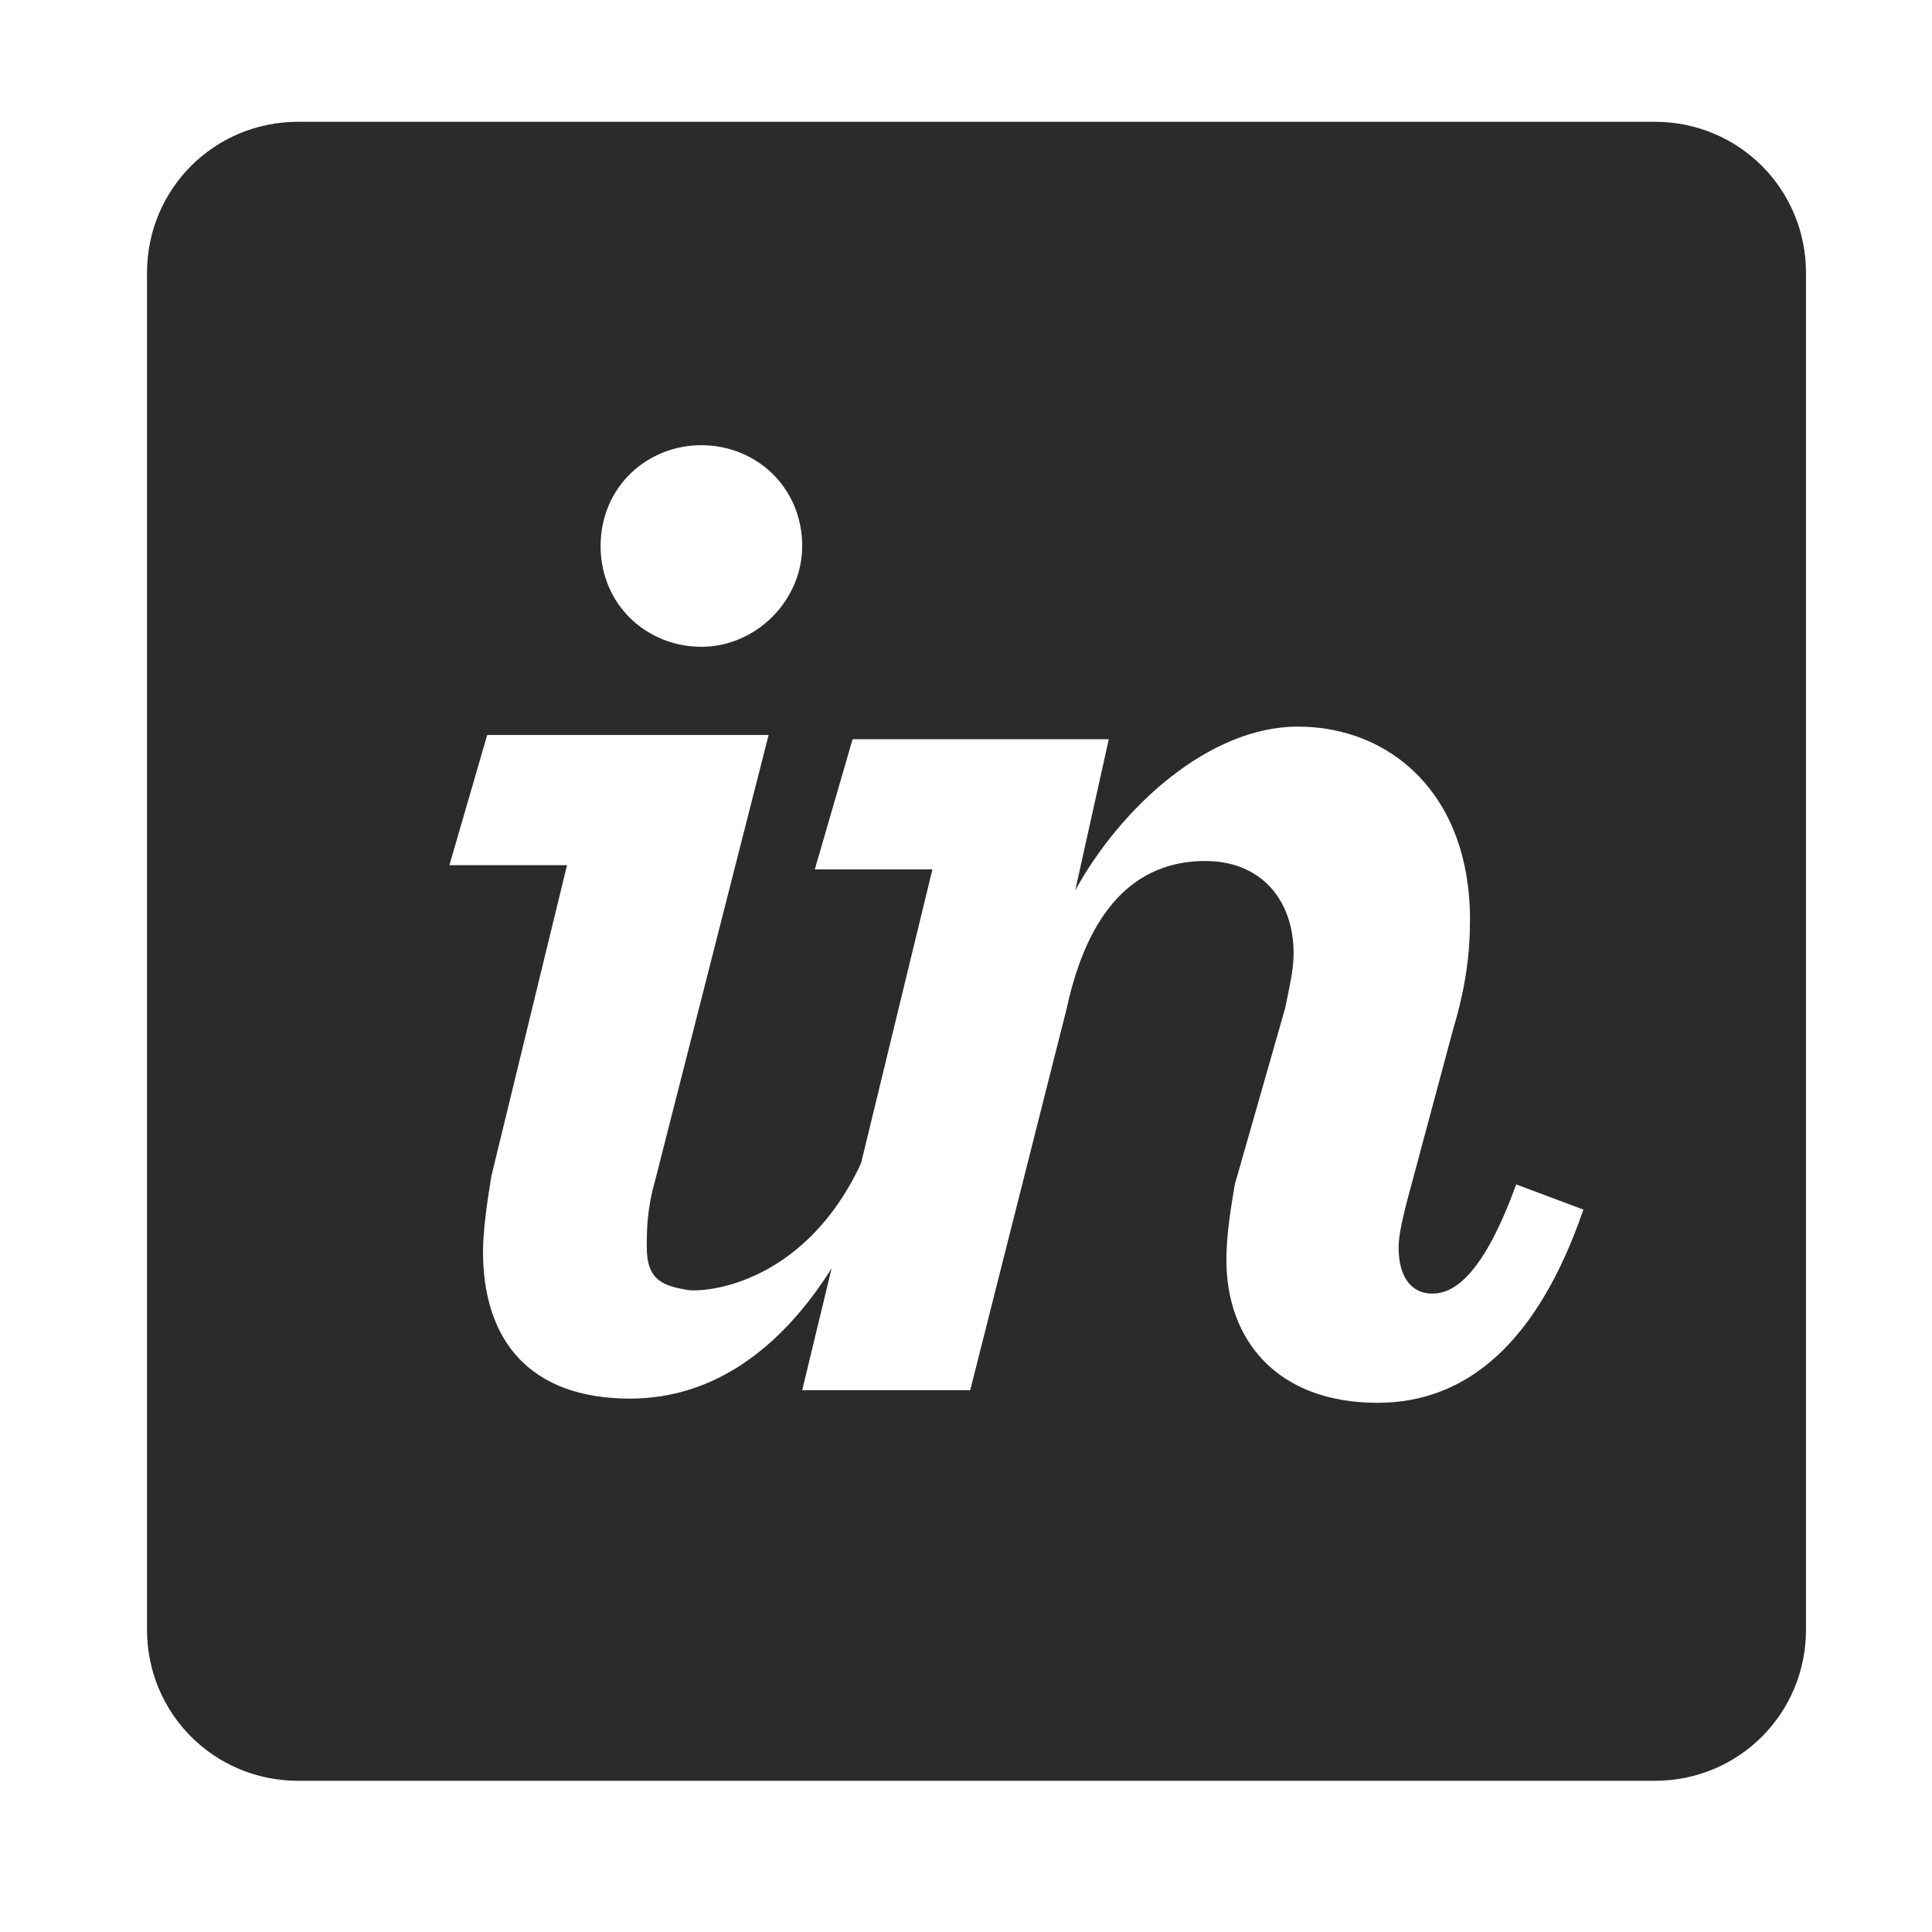 <?xml version="1.0" encoding="UTF-8"?> <!-- Generator: Adobe Illustrator 24.0.1, SVG Export Plug-In . SVG Version: 6.00 Build 0) --> <svg xmlns="http://www.w3.org/2000/svg" xmlns:xlink="http://www.w3.org/1999/xlink" id="Layer_1" x="0px" y="0px" viewBox="0 0 46 46" style="enable-background:new 0 0 46 46;" xml:space="preserve"> <style type="text/css"> .st0{fill:#2B2B2B;} </style> <path class="st0" d="M39.4,2.9H7.1c-2,0-3.6,1.6-3.6,3.6v32.3c0,2,1.6,3.6,3.6,3.6h32.3c2,0,3.6-1.6,3.6-3.6V6.5 C43,4.5,41.4,2.9,39.4,2.9z M16.7,10.6c1.3,0,2.4,1,2.4,2.4c0,1.3-1.1,2.4-2.4,2.4s-2.4-1-2.4-2.4C14.3,11.6,15.4,10.6,16.7,10.6z M32.8,33.4c-2.4,0-3.6-1.5-3.6-3.4c0-0.6,0.1-1.2,0.2-1.8l1.2-4.2c0.1-0.5,0.2-0.9,0.2-1.3c0-1.3-0.8-2.2-2.1-2.2 c-1.7,0-2.8,1.2-3.3,3.5l-2.3,9.1h-4l0.7-2.9c-1.2,1.9-2.8,3.1-4.8,3.1c-2.4,0-3.5-1.4-3.5-3.5c0-0.5,0.1-1.2,0.2-1.8h0l1.8-7.4 h-2.8l0.9-3.1h6.7l-2.7,10.6c-0.2,0.7-0.2,1.2-0.2,1.6c0,0.7,0.3,0.9,0.9,1c0.3,0.1,2.8,0,4.2-3l1.7-7h-2.8l0.9-3.1h6.1l-0.8,3.6 c1.1-2,3.2-3.9,5.3-3.9c2.2,0,4.1,1.6,4.1,4.6c0,0.8-0.1,1.6-0.4,2.6l-1.1,4.1c-0.1,0.4-0.2,0.8-0.2,1.1c0,0.7,0.3,1.1,0.8,1.1 c0.5,0,1.2-0.4,2-2.6l1.6,0.6C36.6,32,34.9,33.4,32.8,33.4z"></path> </svg> 
